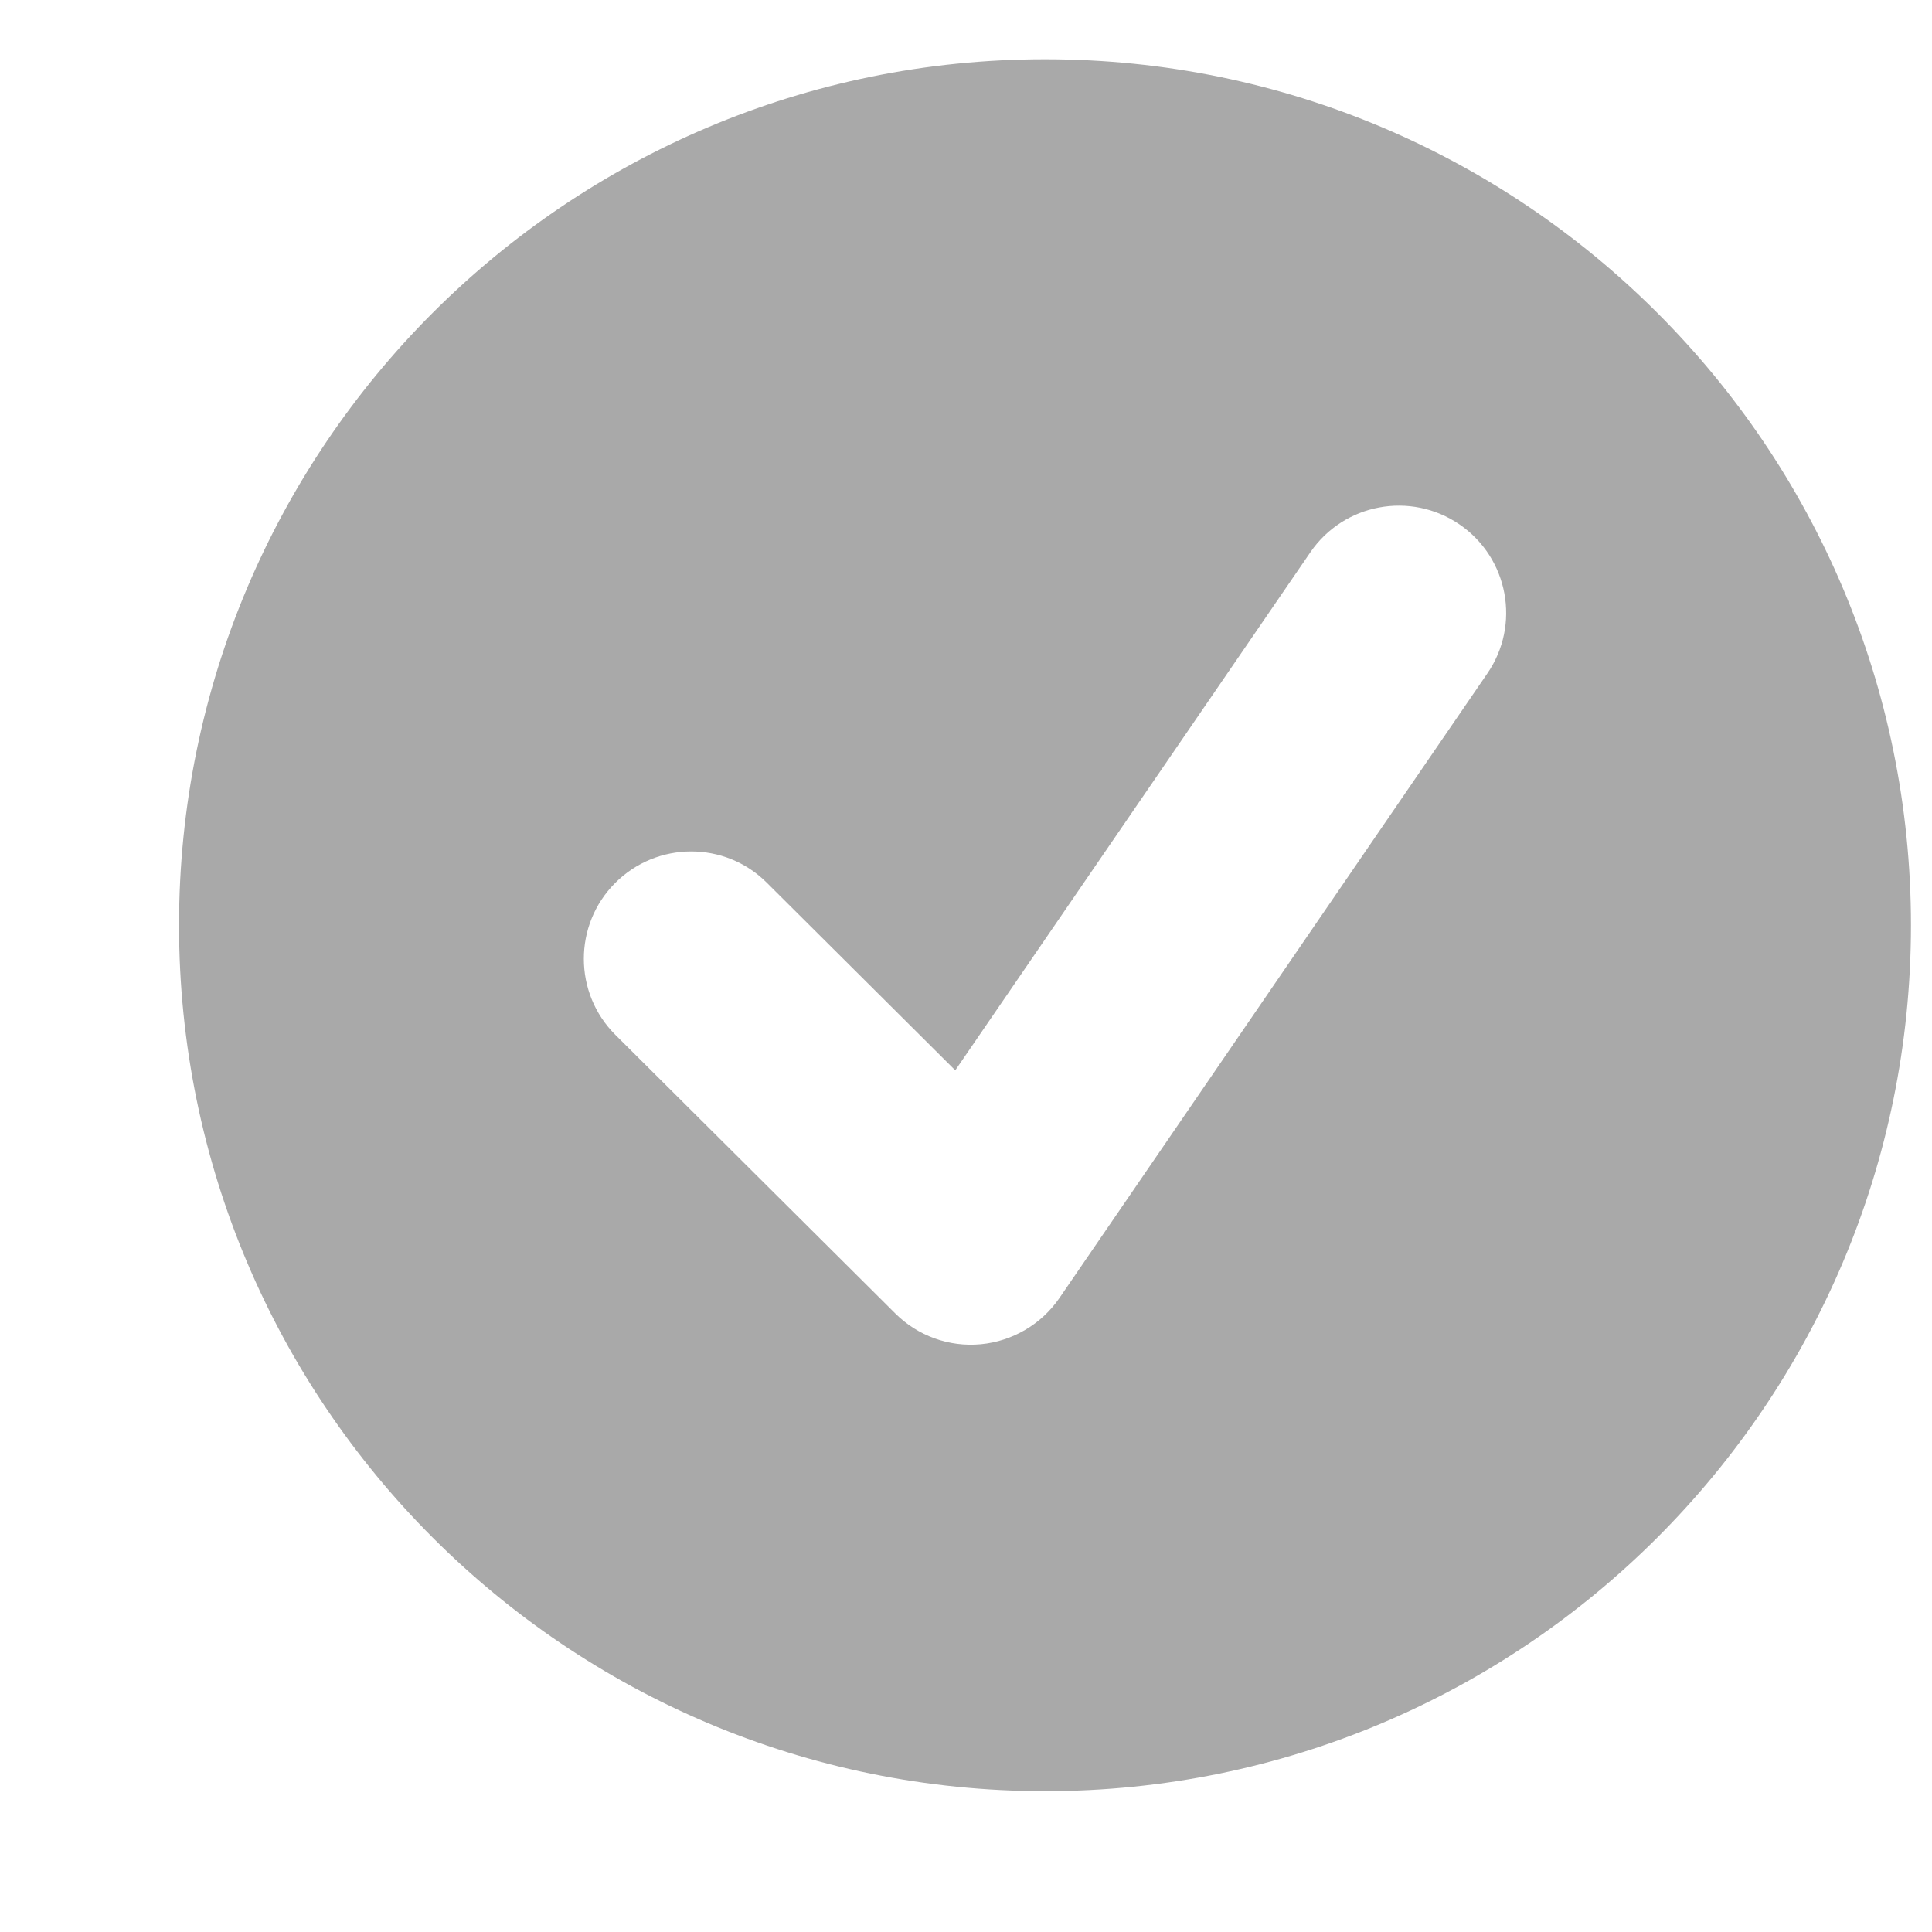 <svg width="9" height="9" viewBox="0 0 9 9" fill="none" xmlns="http://www.w3.org/2000/svg">
<path fill-rule="evenodd" clip-rule="evenodd" d="M4.868 8.344C7.096 8.344 8.902 6.538 8.902 4.31C8.902 2.082 7.096 0.276 4.868 0.276C2.64 0.276 0.834 2.082 0.834 4.31C0.834 6.538 2.64 8.344 4.868 8.344ZM6.928 3.138C7.085 2.911 7.027 2.599 6.799 2.443C6.571 2.287 6.26 2.345 6.104 2.573L4.45 4.986L3.572 4.112C3.377 3.917 3.06 3.918 2.865 4.114C2.671 4.309 2.671 4.626 2.867 4.821L4.17 6.118C4.275 6.223 4.421 6.276 4.569 6.262C4.717 6.248 4.851 6.169 4.935 6.047L6.928 3.138Z" fill="#A9A9A9"/>
</svg>
